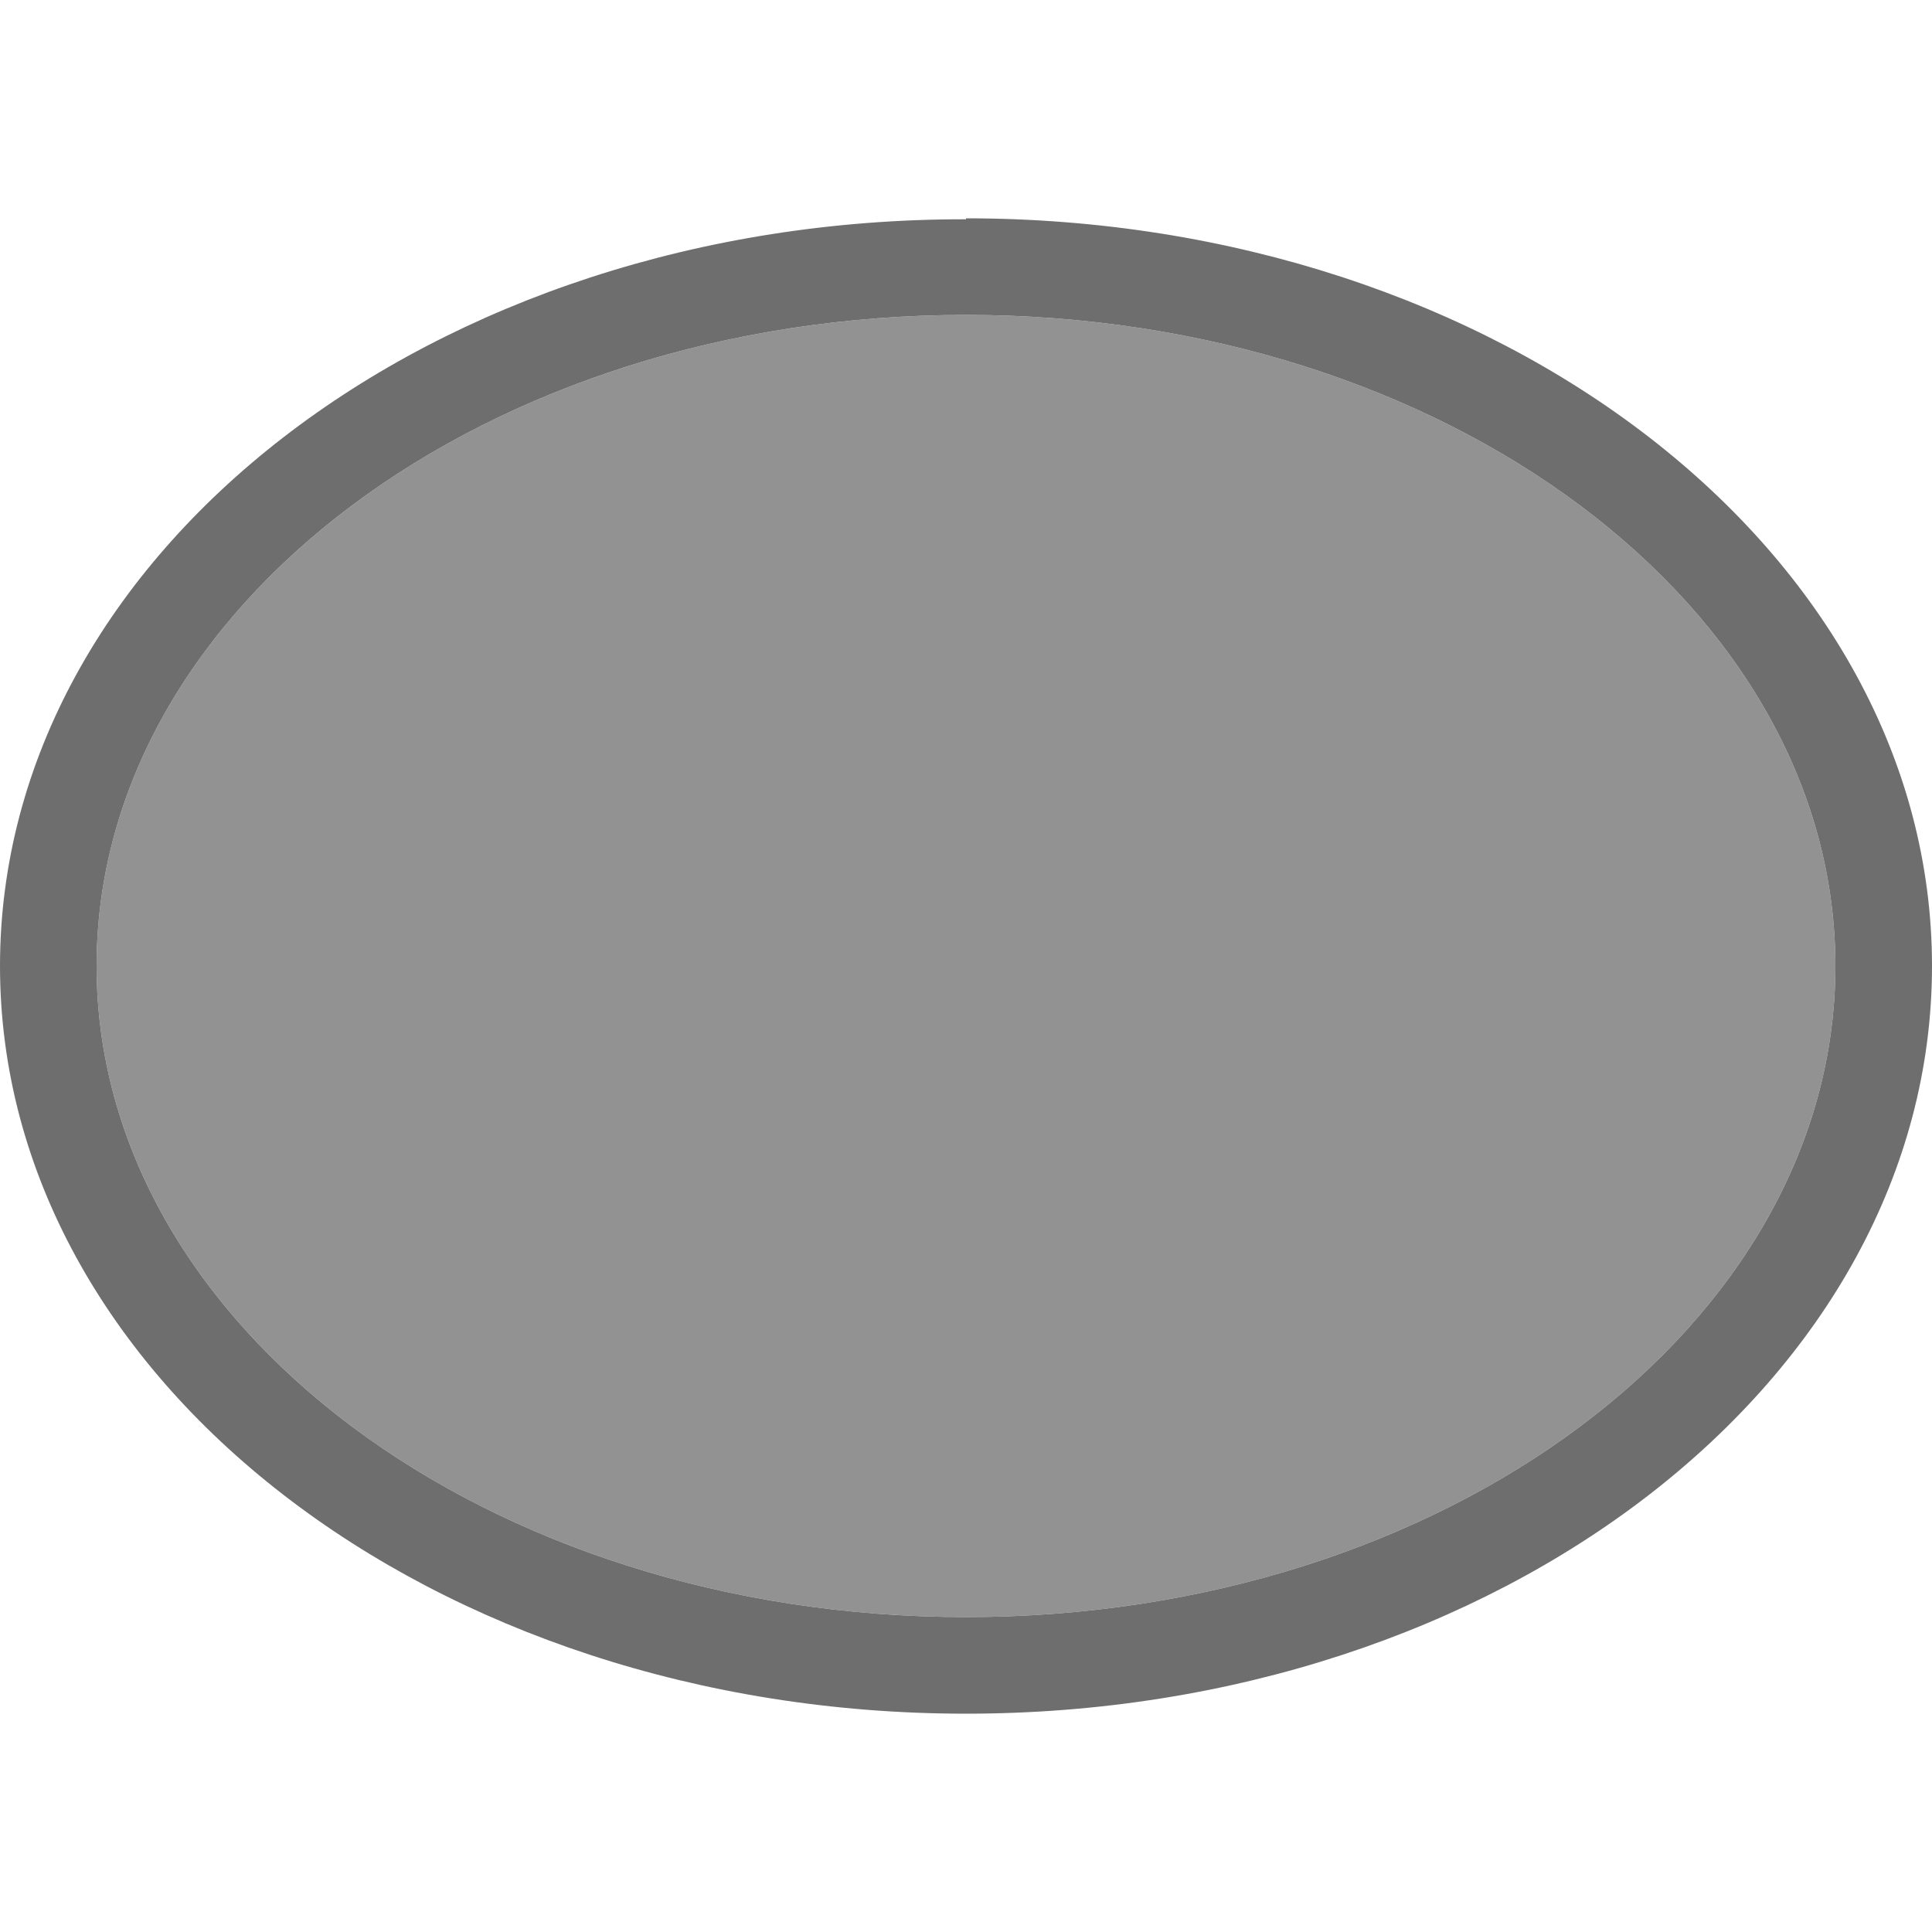 <?xml version="1.0" encoding="UTF-8"?><svg id="ellipse" xmlns="http://www.w3.org/2000/svg" viewBox="0 0 20 20"><path d="m10,3.26c4.96,0,9,3.02,9,6.74s-4.04,6.74-9,6.74S1,13.72,1,10,5.04,3.26,10,3.26Zm0-.99C4.48,2.26,0,5.73,0,10s4.48,7.74,10,7.74,10-3.46,10-7.74S15.52,2.26,10,2.26Z" style="fill:#6e6e6e; fill-rule:evenodd; isolation:isolate;"/><path d="m10,3.26c4.96,0,9,3.02,9,6.74s-4.04,6.74-9,6.74S1,13.72,1,10,5.04,3.26,10,3.26Z" style="fill:#6e6e6e; fill-rule:evenodd; isolation:isolate; opacity:.75;"/></svg>